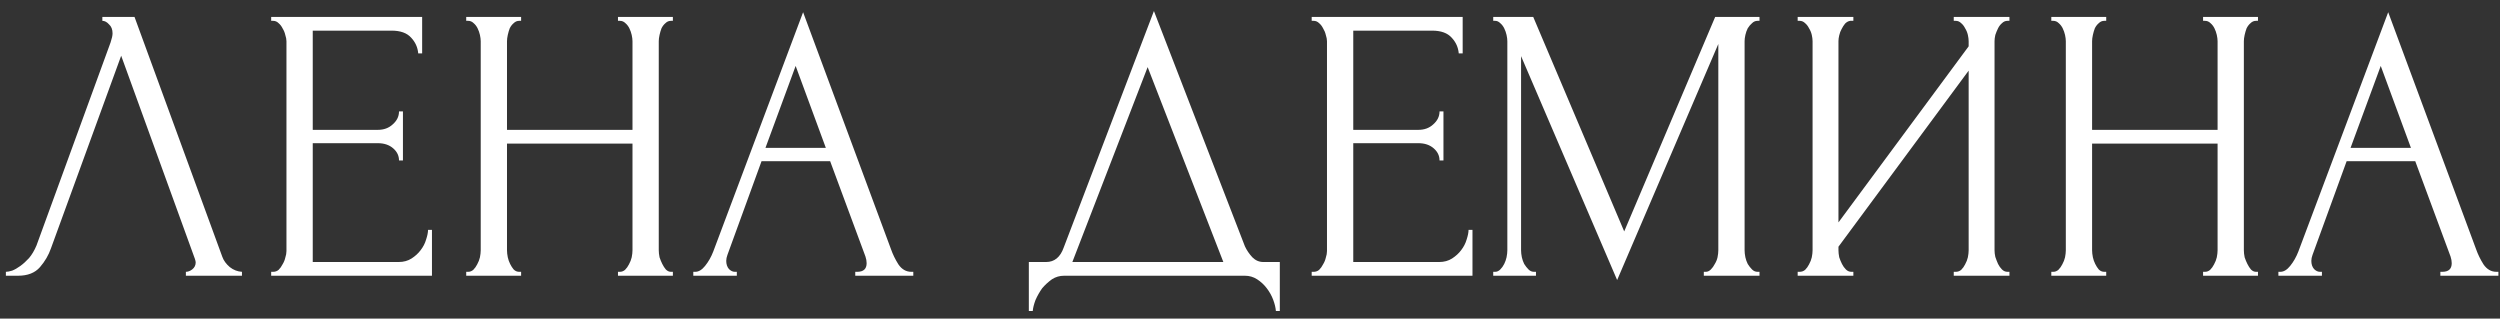 <?xml version="1.0" encoding="UTF-8"?> <svg xmlns="http://www.w3.org/2000/svg" width="204" height="26" viewBox="0 0 204 26" fill="none"><rect x="0" y="0" width="204" height="26" fill="#333333" stroke="none"/> <path d="M4.16 20.26C3.968 20.815 3.669 21.327 3.264 21.796C2.859 22.265 2.261 22.5 1.472 22.5H0.48V22.18C0.608 22.18 0.779 22.148 0.992 22.084C1.205 21.999 1.429 21.871 1.664 21.7C1.899 21.529 2.133 21.316 2.368 21.06C2.603 20.783 2.805 20.441 2.976 20.036L9.024 3.46C9.131 3.14 9.184 2.895 9.184 2.724C9.184 2.404 9.088 2.159 8.896 1.988C8.725 1.796 8.544 1.7 8.352 1.7V1.38H10.976L18.144 20.964C18.251 21.263 18.453 21.54 18.752 21.796C19.051 22.031 19.381 22.159 19.744 22.18V22.5H15.168V22.18C15.339 22.18 15.509 22.116 15.68 21.988C15.872 21.839 15.968 21.647 15.968 21.412C15.968 21.348 15.947 21.252 15.904 21.124L9.888 4.548L4.16 20.26ZM22.128 22.18H22.288C22.458 22.18 22.608 22.127 22.735 22.02C22.863 21.892 22.97 21.743 23.055 21.572C23.162 21.401 23.237 21.22 23.279 21.028C23.343 20.836 23.375 20.655 23.375 20.484V3.364C23.375 3.215 23.343 3.044 23.279 2.852C23.237 2.66 23.162 2.479 23.055 2.308C22.97 2.137 22.863 1.999 22.735 1.892C22.608 1.764 22.458 1.7 22.288 1.7H22.128V1.38H34.447V4.356H34.127C34.085 3.865 33.893 3.439 33.551 3.076C33.21 2.692 32.677 2.5 31.951 2.5H25.52V10.596H30.831C31.322 10.596 31.727 10.447 32.047 10.148C32.389 9.849 32.559 9.497 32.559 9.092H32.88V13.092H32.559C32.559 12.708 32.4 12.377 32.08 12.1C31.759 11.823 31.343 11.684 30.831 11.684H25.52V21.38H32.528C32.933 21.38 33.285 21.284 33.584 21.092C33.882 20.9 34.127 20.676 34.319 20.42C34.533 20.143 34.682 19.855 34.767 19.556C34.874 19.236 34.928 18.969 34.928 18.756H35.248V22.5H22.128V22.18ZM50.427 22.18H50.587C50.736 22.18 50.875 22.127 51.003 22.02C51.131 21.892 51.237 21.743 51.323 21.572C51.429 21.38 51.504 21.188 51.547 20.996C51.589 20.783 51.611 20.591 51.611 20.42V11.716H41.371V20.42C41.371 20.591 41.392 20.783 41.435 20.996C41.477 21.188 41.541 21.369 41.627 21.54C41.712 21.711 41.808 21.86 41.915 21.988C42.043 22.116 42.192 22.18 42.363 22.18H42.523V22.5H38.043V22.18H38.203C38.352 22.18 38.491 22.127 38.619 22.02C38.747 21.892 38.853 21.743 38.939 21.572C39.045 21.38 39.12 21.188 39.163 20.996C39.205 20.783 39.227 20.591 39.227 20.42V3.364C39.227 3.215 39.205 3.044 39.163 2.852C39.12 2.66 39.056 2.479 38.971 2.308C38.885 2.137 38.779 1.999 38.651 1.892C38.523 1.764 38.373 1.7 38.203 1.7H38.043V1.38H42.523V1.7H42.363C42.192 1.7 42.043 1.764 41.915 1.892C41.787 1.999 41.68 2.137 41.595 2.308C41.531 2.479 41.477 2.66 41.435 2.852C41.392 3.044 41.371 3.215 41.371 3.364V10.596H51.611V3.364C51.611 3.215 51.589 3.044 51.547 2.852C51.504 2.66 51.44 2.479 51.355 2.308C51.269 2.137 51.163 1.999 51.035 1.892C50.907 1.764 50.757 1.7 50.587 1.7H50.427V1.38H54.907V1.7H54.747C54.576 1.7 54.427 1.764 54.299 1.892C54.171 1.999 54.064 2.137 53.979 2.308C53.915 2.479 53.861 2.66 53.819 2.852C53.776 3.044 53.755 3.215 53.755 3.364V20.42C53.755 20.591 53.776 20.783 53.819 20.996C53.883 21.188 53.957 21.369 54.043 21.54C54.128 21.711 54.224 21.86 54.331 21.988C54.459 22.116 54.597 22.18 54.747 22.18H54.907V22.5H50.427V22.18ZM69.789 22.18H69.949C70.461 22.18 70.717 21.945 70.717 21.476C70.717 21.305 70.685 21.124 70.621 20.932L67.741 13.156H62.141L59.357 20.804C59.293 20.975 59.261 21.135 59.261 21.284C59.261 21.561 59.336 21.785 59.485 21.956C59.634 22.105 59.794 22.18 59.965 22.18H60.125V22.5H56.573V22.18H56.733C57.01 22.18 57.277 22.02 57.533 21.7C57.81 21.359 58.034 20.964 58.205 20.516L65.533 0.996L72.701 20.324C72.85 20.751 73.053 21.167 73.309 21.572C73.586 21.977 73.938 22.18 74.365 22.18H74.525V22.5H69.789V22.18ZM62.461 12.068H67.389L64.925 5.38L62.461 12.068ZM104.433 21.38V25.38H104.113C104.091 25.103 104.017 24.793 103.889 24.452C103.761 24.111 103.579 23.791 103.345 23.492C103.131 23.215 102.875 22.98 102.577 22.788C102.278 22.596 101.947 22.5 101.585 22.5H86.832C86.47 22.5 86.139 22.596 85.841 22.788C85.542 23.001 85.275 23.247 85.04 23.524C84.827 23.823 84.646 24.143 84.496 24.484C84.368 24.825 84.294 25.124 84.272 25.38H83.953V21.38H85.361C86.043 21.38 86.523 20.985 86.8 20.196L94.16 0.9L101.585 20.1C101.734 20.42 101.937 20.719 102.193 20.996C102.449 21.252 102.747 21.38 103.089 21.38H104.433ZM87.504 21.38H99.825L93.648 5.476L87.504 21.38ZM107.034 22.18H107.194C107.364 22.18 107.514 22.127 107.642 22.02C107.77 21.892 107.876 21.743 107.962 21.572C108.068 21.401 108.143 21.22 108.186 21.028C108.25 20.836 108.282 20.655 108.282 20.484V3.364C108.282 3.215 108.25 3.044 108.186 2.852C108.143 2.66 108.068 2.479 107.962 2.308C107.876 2.137 107.77 1.999 107.642 1.892C107.514 1.764 107.364 1.7 107.194 1.7H107.034V1.38H119.354V4.356H119.034C118.991 3.865 118.799 3.439 118.458 3.076C118.116 2.692 117.583 2.5 116.858 2.5H110.426V10.596H115.738C116.228 10.596 116.634 10.447 116.954 10.148C117.295 9.849 117.466 9.497 117.466 9.092H117.786V13.092H117.466C117.466 12.708 117.306 12.377 116.986 12.1C116.666 11.823 116.25 11.684 115.738 11.684H110.426V21.38H117.434C117.839 21.38 118.191 21.284 118.49 21.092C118.788 20.9 119.034 20.676 119.226 20.42C119.439 20.143 119.588 19.855 119.674 19.556C119.78 19.236 119.834 18.969 119.834 18.756H120.154V22.5H107.034V22.18ZM139.031 22.18H139.191C139.34 22.18 139.479 22.116 139.607 21.988C139.735 21.86 139.842 21.711 139.927 21.54C140.034 21.369 140.108 21.188 140.151 20.996C140.194 20.783 140.215 20.591 140.215 20.42V3.588L131.959 22.852L124.119 4.58V20.42C124.119 20.591 124.14 20.783 124.183 20.996C124.226 21.188 124.29 21.369 124.375 21.54C124.482 21.711 124.599 21.86 124.727 21.988C124.855 22.116 125.004 22.18 125.175 22.18H125.335V22.5H121.847V22.18H122.007C122.156 22.18 122.295 22.116 122.423 21.988C122.551 21.86 122.658 21.711 122.743 21.54C122.828 21.369 122.892 21.188 122.935 20.996C122.978 20.783 122.999 20.591 122.999 20.42V3.364C122.999 3.215 122.978 3.044 122.935 2.852C122.892 2.66 122.828 2.479 122.743 2.308C122.658 2.137 122.551 1.999 122.423 1.892C122.295 1.764 122.156 1.7 122.007 1.7H121.847V1.38H125.111L132.535 18.884L139.959 1.38H143.575V1.7H143.415C143.244 1.7 143.095 1.764 142.967 1.892C142.839 1.999 142.722 2.137 142.615 2.308C142.53 2.479 142.466 2.66 142.423 2.852C142.38 3.044 142.359 3.215 142.359 3.364V20.42C142.359 20.591 142.38 20.783 142.423 20.996C142.466 21.188 142.53 21.369 142.615 21.54C142.722 21.711 142.839 21.86 142.967 21.988C143.095 22.116 143.244 22.18 143.415 22.18H143.575V22.5H139.031V22.18ZM159.426 22.18H159.586C159.757 22.18 159.906 22.127 160.034 22.02C160.162 21.892 160.269 21.743 160.354 21.572C160.461 21.38 160.535 21.188 160.578 20.996C160.621 20.783 160.642 20.591 160.642 20.42V5.764L150.018 20.132V20.42C150.018 20.591 150.039 20.783 150.082 20.996C150.146 21.188 150.221 21.369 150.306 21.54C150.391 21.711 150.498 21.86 150.626 21.988C150.754 22.116 150.903 22.18 151.074 22.18H151.234V22.5H146.69V22.18H146.85C147.021 22.18 147.17 22.127 147.298 22.02C147.426 21.892 147.533 21.743 147.618 21.572C147.725 21.38 147.799 21.188 147.842 20.996C147.885 20.783 147.906 20.591 147.906 20.42V3.364C147.906 3.215 147.885 3.044 147.842 2.852C147.799 2.66 147.725 2.479 147.618 2.308C147.533 2.137 147.426 1.999 147.298 1.892C147.17 1.764 147.021 1.7 146.85 1.7H146.69V1.38H151.234V1.7H150.978C150.829 1.721 150.69 1.796 150.562 1.924C150.455 2.052 150.359 2.201 150.274 2.372C150.189 2.521 150.125 2.692 150.082 2.884C150.039 3.055 150.018 3.215 150.018 3.364V18.148L160.642 3.78V3.364C160.642 3.215 160.621 3.044 160.578 2.852C160.535 2.66 160.461 2.479 160.354 2.308C160.269 2.137 160.162 1.999 160.034 1.892C159.906 1.764 159.757 1.7 159.586 1.7H159.426V1.38H163.97V1.7H163.81C163.639 1.7 163.49 1.764 163.362 1.892C163.234 1.999 163.127 2.137 163.042 2.308C162.957 2.479 162.882 2.66 162.818 2.852C162.775 3.044 162.754 3.215 162.754 3.364V20.42C162.754 20.591 162.775 20.772 162.818 20.964C162.882 21.156 162.957 21.348 163.042 21.54C163.127 21.711 163.234 21.86 163.362 21.988C163.49 22.116 163.639 22.18 163.81 22.18H163.97V22.5H159.426V22.18ZM179.771 22.18H179.931C180.08 22.18 180.219 22.127 180.347 22.02C180.475 21.892 180.581 21.743 180.667 21.572C180.773 21.38 180.848 21.188 180.891 20.996C180.933 20.783 180.955 20.591 180.955 20.42V11.716H170.715V20.42C170.715 20.591 170.736 20.783 170.779 20.996C170.821 21.188 170.885 21.369 170.971 21.54C171.056 21.711 171.152 21.86 171.259 21.988C171.387 22.116 171.536 22.18 171.707 22.18H171.867V22.5H167.387V22.18H167.547C167.696 22.18 167.835 22.127 167.963 22.02C168.091 21.892 168.197 21.743 168.283 21.572C168.389 21.38 168.464 21.188 168.507 20.996C168.549 20.783 168.571 20.591 168.571 20.42V3.364C168.571 3.215 168.549 3.044 168.507 2.852C168.464 2.66 168.4 2.479 168.315 2.308C168.229 2.137 168.123 1.999 167.995 1.892C167.867 1.764 167.717 1.7 167.547 1.7H167.387V1.38H171.867V1.7H171.707C171.536 1.7 171.387 1.764 171.259 1.892C171.131 1.999 171.024 2.137 170.939 2.308C170.875 2.479 170.821 2.66 170.779 2.852C170.736 3.044 170.715 3.215 170.715 3.364V10.596H180.955V3.364C180.955 3.215 180.933 3.044 180.891 2.852C180.848 2.66 180.784 2.479 180.699 2.308C180.613 2.137 180.507 1.999 180.379 1.892C180.251 1.764 180.101 1.7 179.931 1.7H179.771V1.38H184.251V1.7H184.091C183.92 1.7 183.771 1.764 183.642 1.892C183.515 1.999 183.408 2.137 183.323 2.308C183.259 2.479 183.205 2.66 183.163 2.852C183.12 3.044 183.099 3.215 183.099 3.364V20.42C183.099 20.591 183.12 20.783 183.163 20.996C183.227 21.188 183.301 21.369 183.387 21.54C183.472 21.711 183.568 21.86 183.675 21.988C183.803 22.116 183.941 22.18 184.091 22.18H184.251V22.5H179.771V22.18ZM199.133 22.18H199.293C199.805 22.18 200.061 21.945 200.061 21.476C200.061 21.305 200.029 21.124 199.965 20.932L197.085 13.156H191.485L188.701 20.804C188.637 20.975 188.605 21.135 188.605 21.284C188.605 21.561 188.679 21.785 188.829 21.956C188.978 22.105 189.138 22.18 189.309 22.18H189.469V22.5H185.917V22.18H186.077C186.354 22.18 186.621 22.02 186.877 21.7C187.154 21.359 187.378 20.964 187.549 20.516L194.877 0.996L202.045 20.324C202.194 20.751 202.397 21.167 202.653 21.572C202.93 21.977 203.282 22.18 203.709 22.18H203.869V22.5H199.133V22.18ZM191.805 12.068H196.733L194.269 5.38L191.805 12.068Z" fill="white"></path> </svg> 